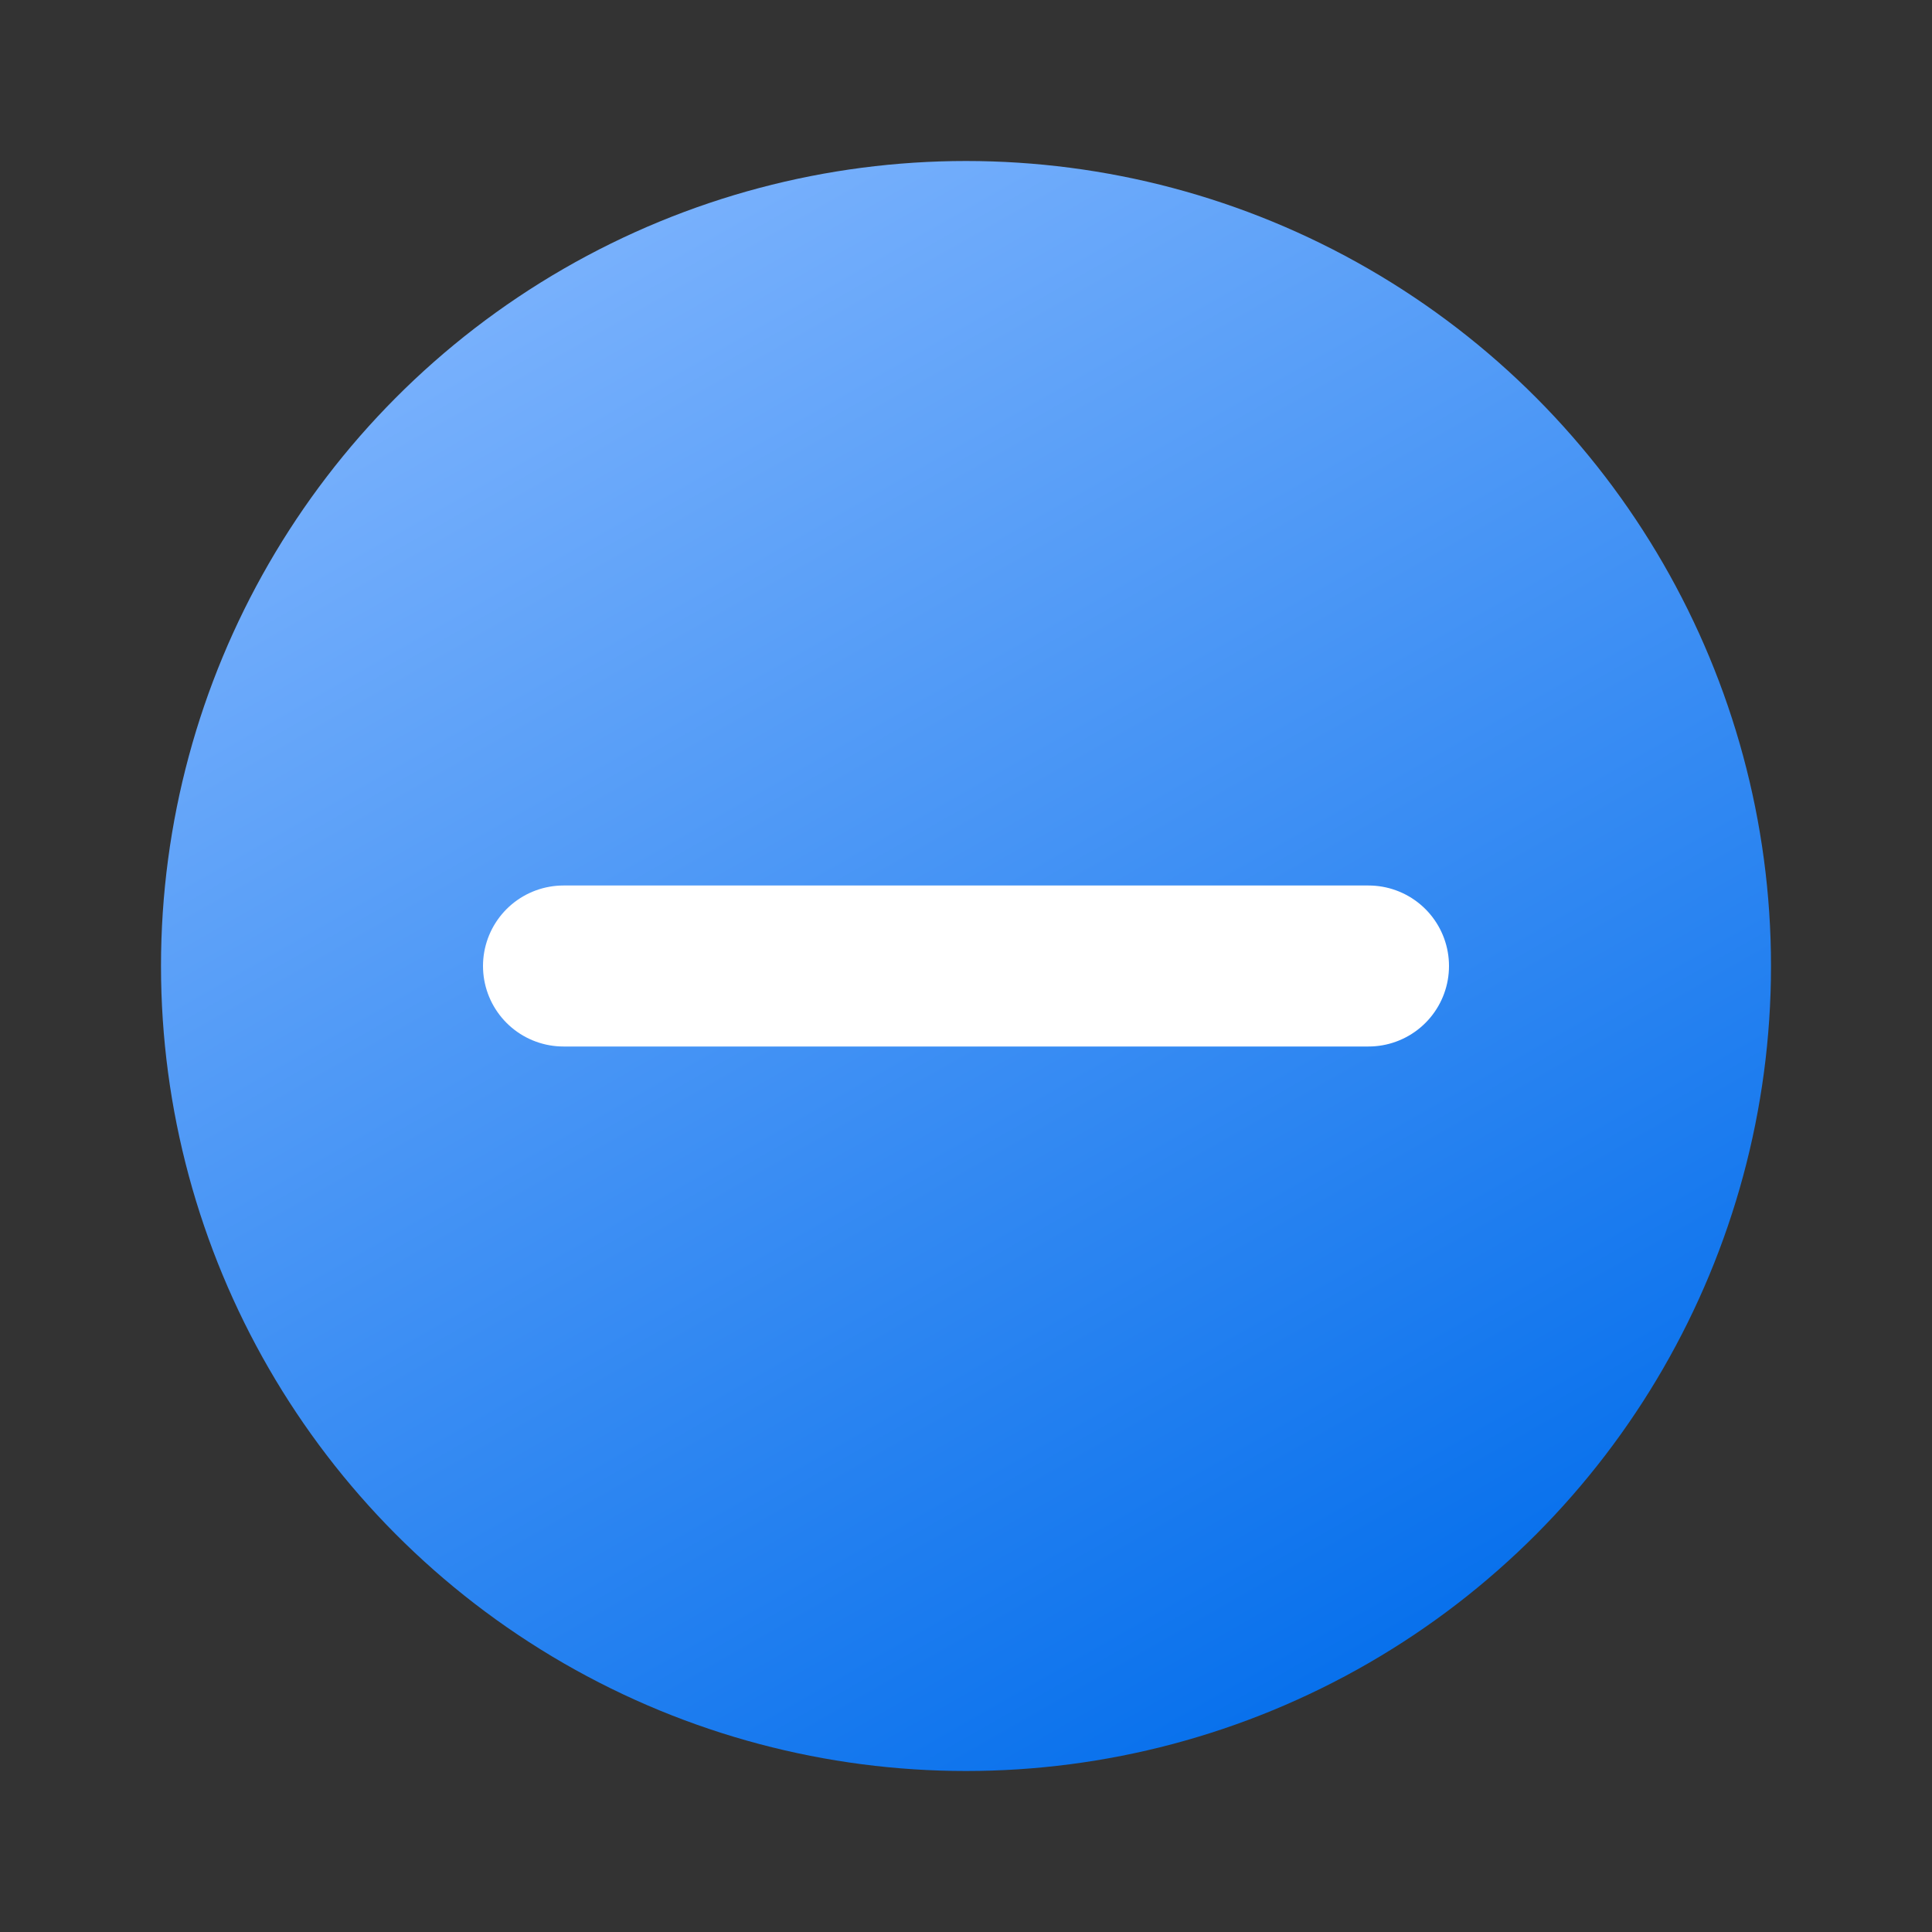 <svg width="24" height="24" viewBox="0 0 24 24" fill="none" xmlns="http://www.w3.org/2000/svg">
<rect x="0" y="0" width="24" height="24" fill="#333333" stroke="none"/>
<circle cx="12" cy="12" r="10" fill="url(#paint0_linear_20_2047)"/>
<path d="M7 12H17" stroke="white" stroke-width="2" stroke-linecap="round"/>
<defs>
<linearGradient id="paint0_linear_20_2047" x1="1.998" y1="2" x2="14.447" y2="23.798" gradientUnits="userSpaceOnUse">
<stop stop-color="#8CBCFF"/>
<stop offset="1" stop-color="#006CEB"/>
</linearGradient>
</defs>
</svg>

